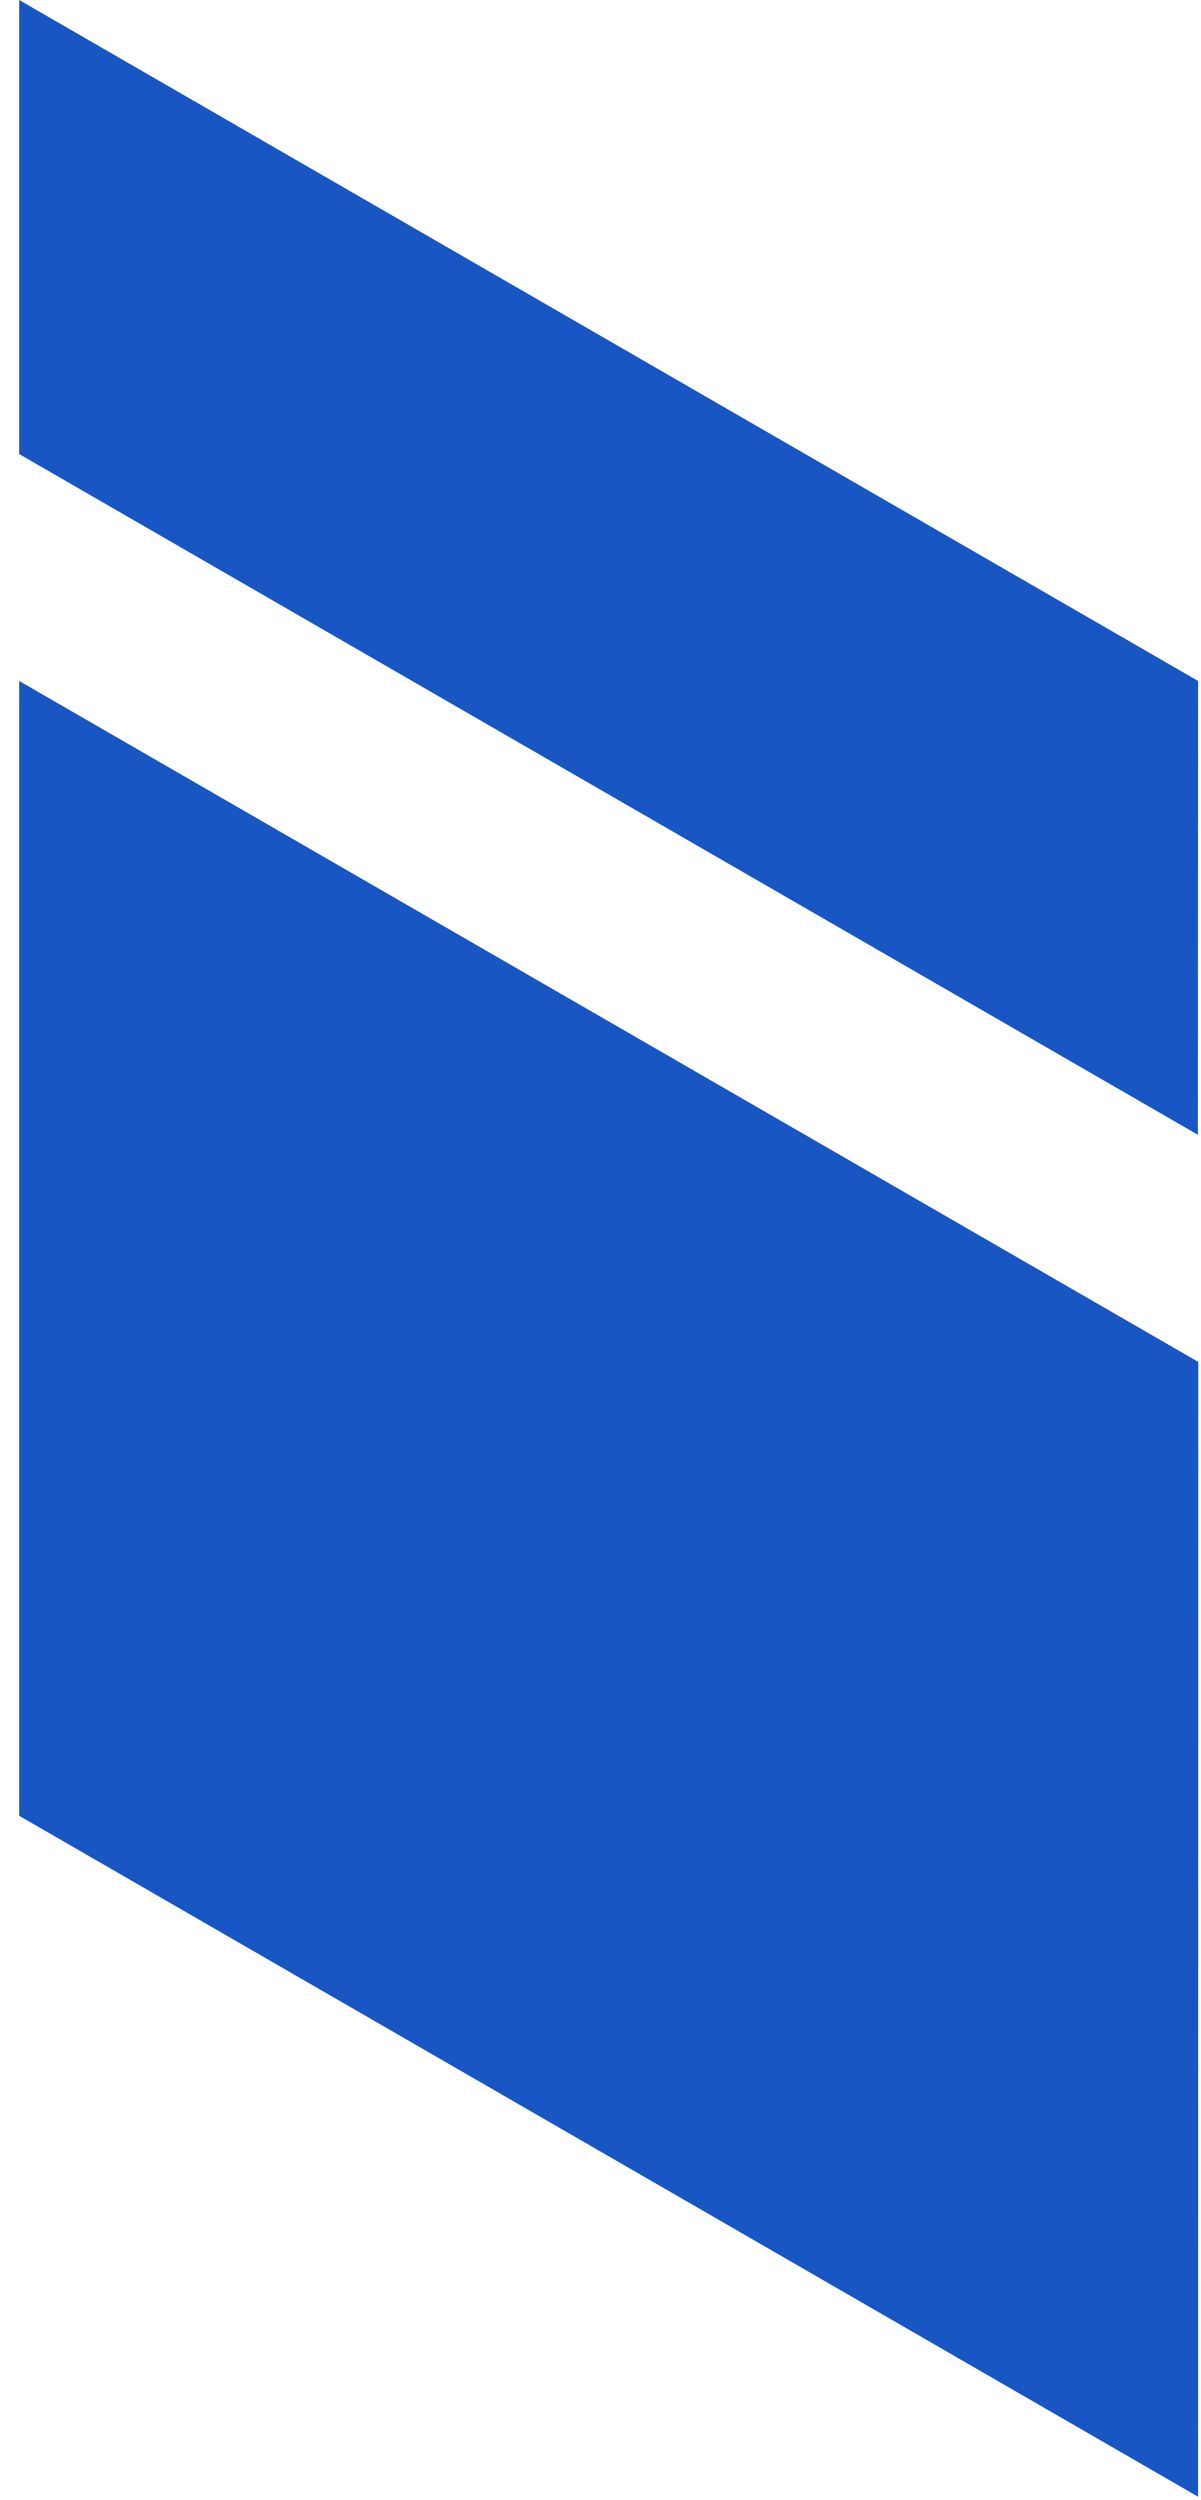 <?xml version="1.0" encoding="UTF-8"?> <svg xmlns="http://www.w3.org/2000/svg" width="62" height="129" viewBox="0 0 62 129" fill="none"> <path d="M61.85 35.14L0.99 0V23.43L61.84 58.56L61.85 35.14Z" fill="#1856C4"></path> <path d="M0.99 93.7L61.85 128.84L61.86 70.28L0.99 35.14V93.7Z" fill="#1856C4"></path> </svg> 